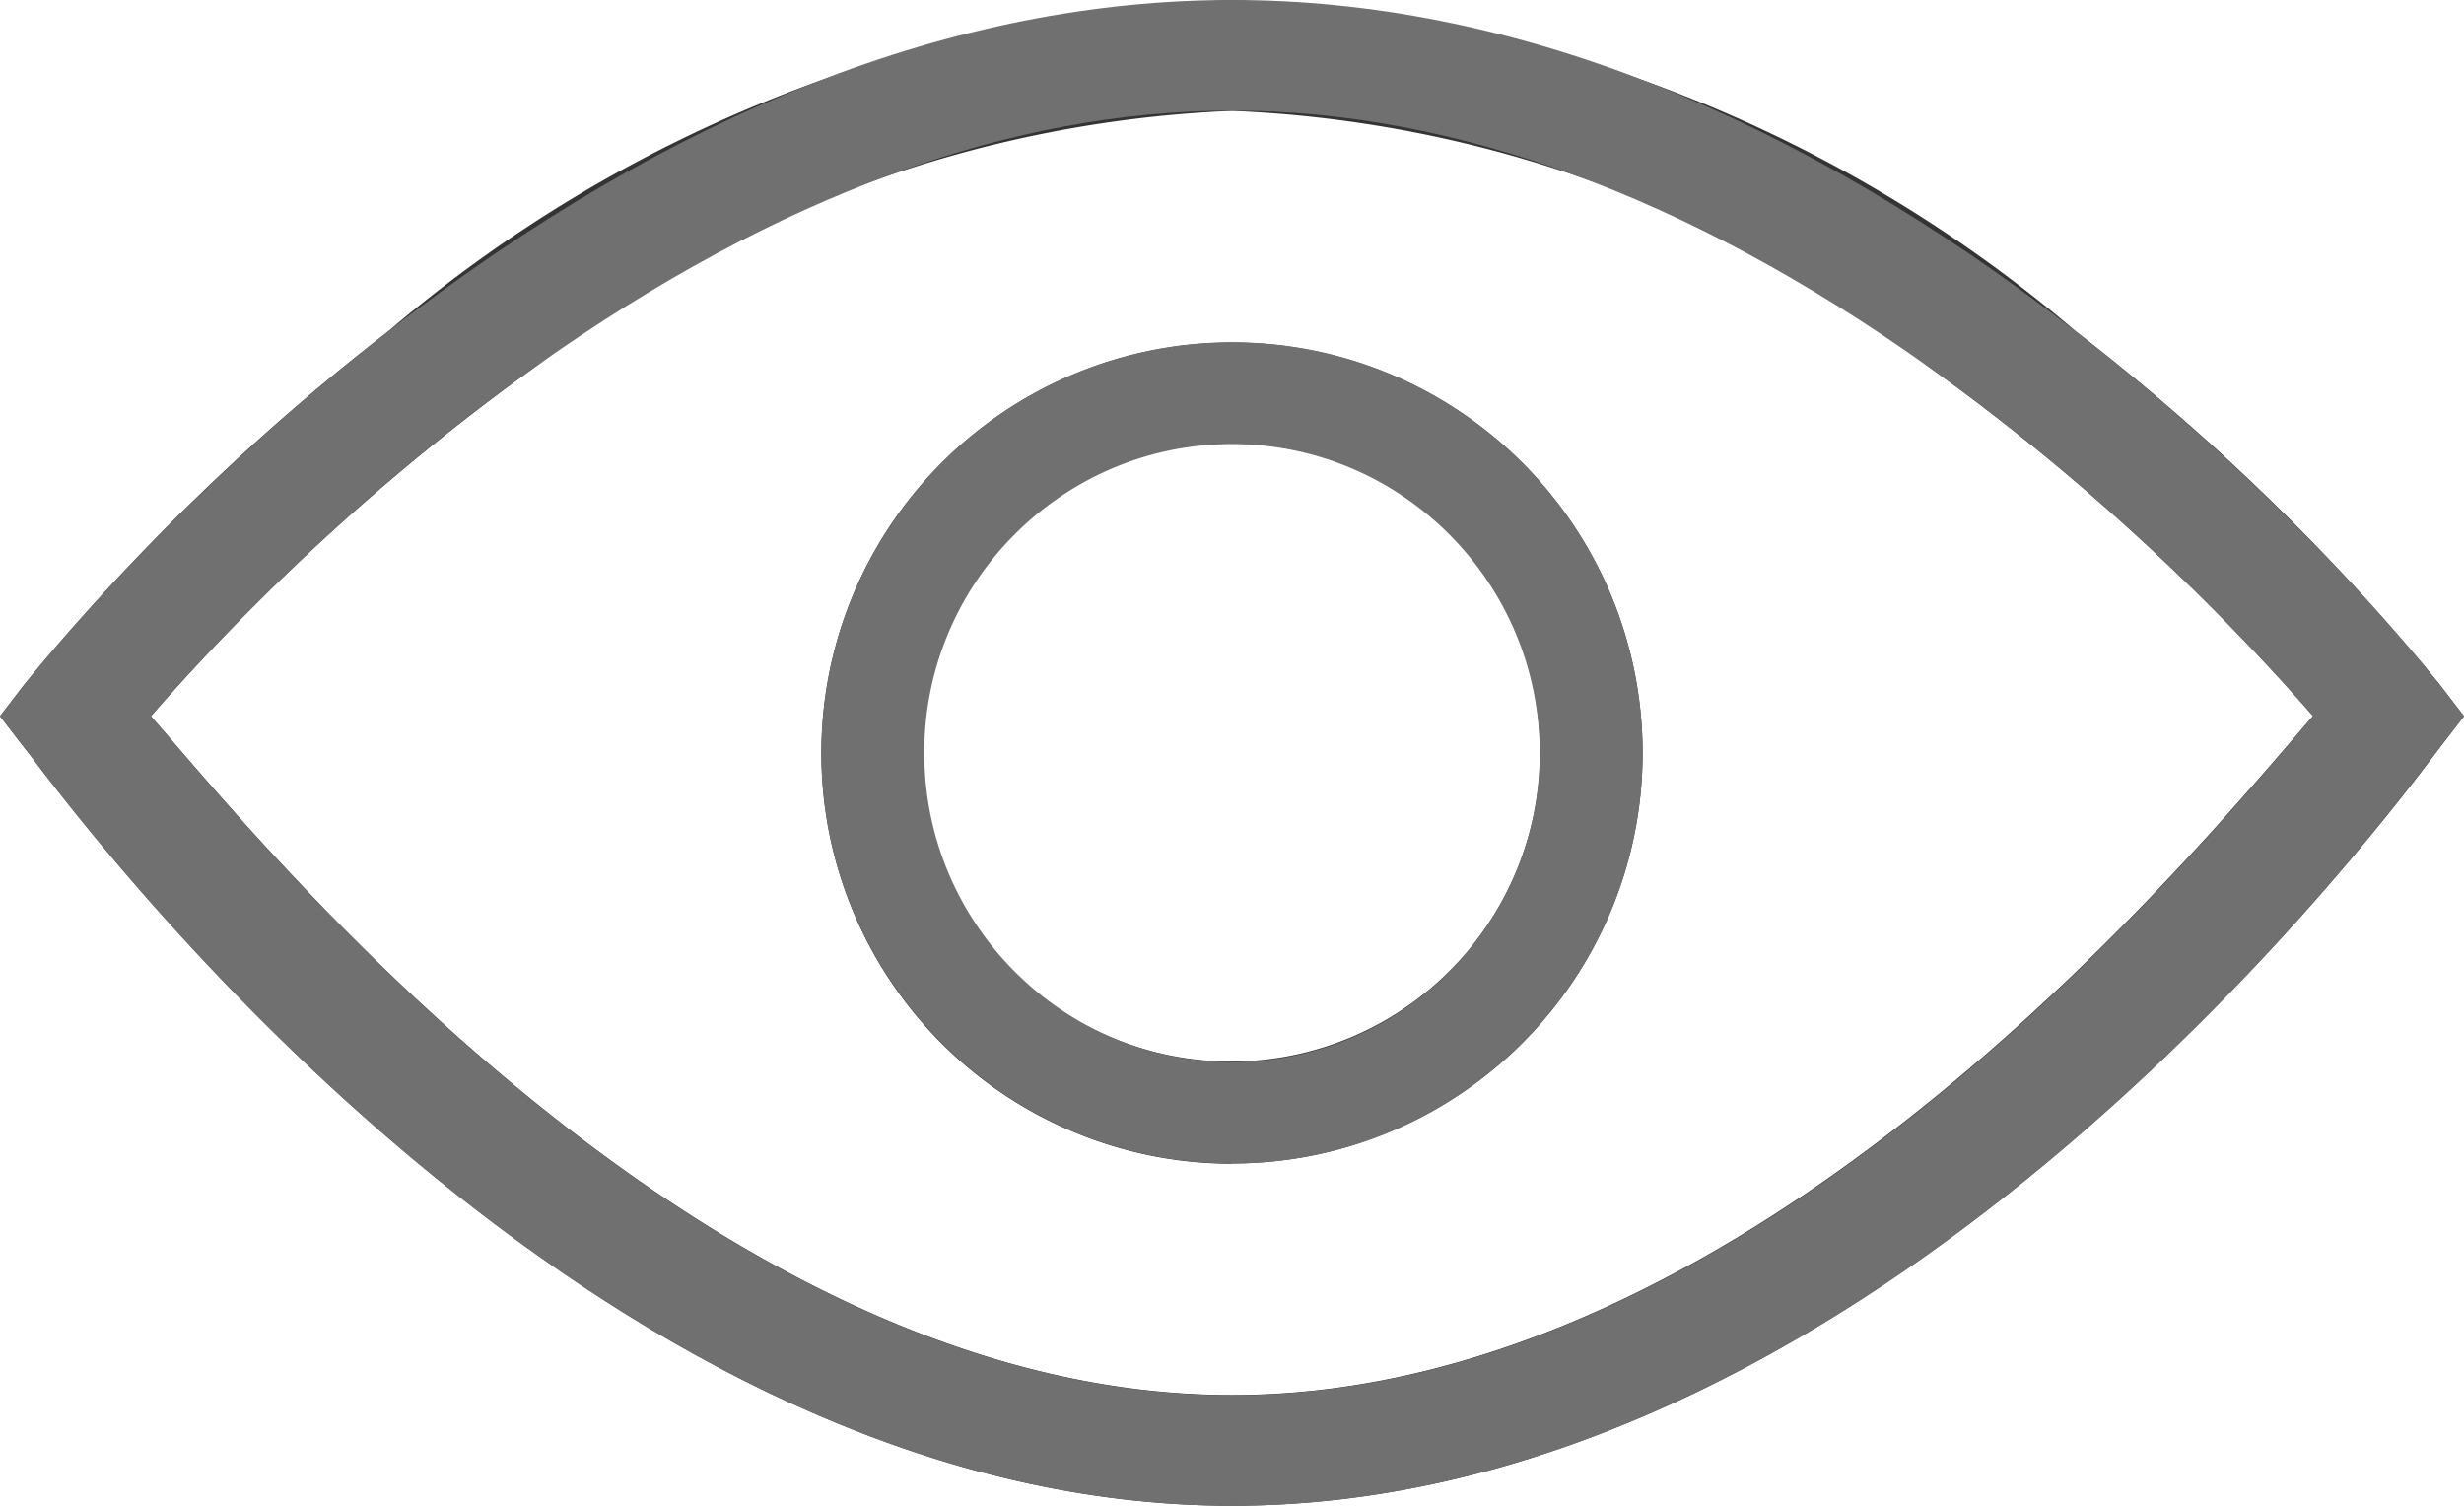 <svg viewBox="0 0 20 12.222" height="12.222" width="20" xmlns="http://www.w3.org/2000/svg">
  <g fill="#343434" id="Eye">
    <path stroke="none" d="M10,12.222c-4.8,0-8.685-4.668-9.76-6.1L.2,6.073,0,5.813l.2-.261A18.43,18.43,0,0,1,3.149,2.691,11.262,11.262,0,0,1,10,0a11.262,11.262,0,0,1,6.851,2.691A18.145,18.145,0,0,1,19.8,5.552l.2.261-.2.26-.038.05C18.685,7.554,14.8,12.222,10,12.222ZM10,.9A9.854,9.854,0,0,0,4.368,2.961,18.405,18.405,0,0,0,1.225,5.813l.049.057L1.3,5.9l.055.063c1.137,1.326,4.6,5.36,8.644,5.36s7.5-4.03,8.639-5.354l.136-.158a18.423,18.423,0,0,0-3.143-2.851A9.849,9.849,0,0,0,10,.9Zm0,8.546a3.333,3.333,0,1,1,3.333-3.332A3.336,3.336,0,0,1,10,9.444ZM10,3.6a2.508,2.508,0,1,0,2.5,2.508A2.5,2.5,0,0,0,10,3.6Z"></path>
    <path fill="#707070" stroke="none" d="M 10 12.222 C 5.195 12.222 1.315 7.554 0.24 6.123 C 0.222 6.099 0.209 6.082 0.202 6.073 L 0 5.813 L 0.202 5.552 C 0.323 5.4 1.429 4.024 3.149 2.691 C 5.451 0.905 7.757 5.378723244575667e-07 10 5.378723244575667e-07 C 12.243 5.378723244575667e-07 14.549 0.905 16.851 2.691 C 18.534 3.996 19.601 5.303 19.798 5.552 L 20 5.813 L 19.798 6.073 C 19.791 6.082 19.778 6.099 19.76 6.123 C 18.685 7.554 14.805 12.222 10 12.222 Z M 10 0.898 C 8.198 0.898 6.303 1.592 4.368 2.961 C 2.793 4.075 1.645 5.327 1.225 5.813 L 1.301 5.902 C 1.319 5.922 1.337 5.943 1.356 5.965 C 2.493 7.291 5.952 11.325 10 11.325 C 14.05 11.324 17.504 7.295 18.639 5.971 C 18.691 5.911 18.736 5.859 18.775 5.813 C 18.355 5.329 17.209 4.078 15.632 2.962 C 13.698 1.592 11.803 0.898 10 0.898 Z M 10 9.444 C 8.162 9.444 6.667 7.949 6.667 6.112 C 6.667 4.274 8.162 2.778 10 2.778 C 11.838 2.778 13.333 4.274 13.333 6.112 C 13.333 7.949 11.838 9.444 10 9.444 Z M 10 3.604 C 8.623 3.604 7.502 4.728 7.502 6.11 C 7.502 7.494 8.623 8.62 10 8.62 C 11.377 8.62 12.498 7.495 12.498 6.112 C 12.498 4.729 11.377 3.604 10 3.604 Z"></path>
  </g>
</svg>

